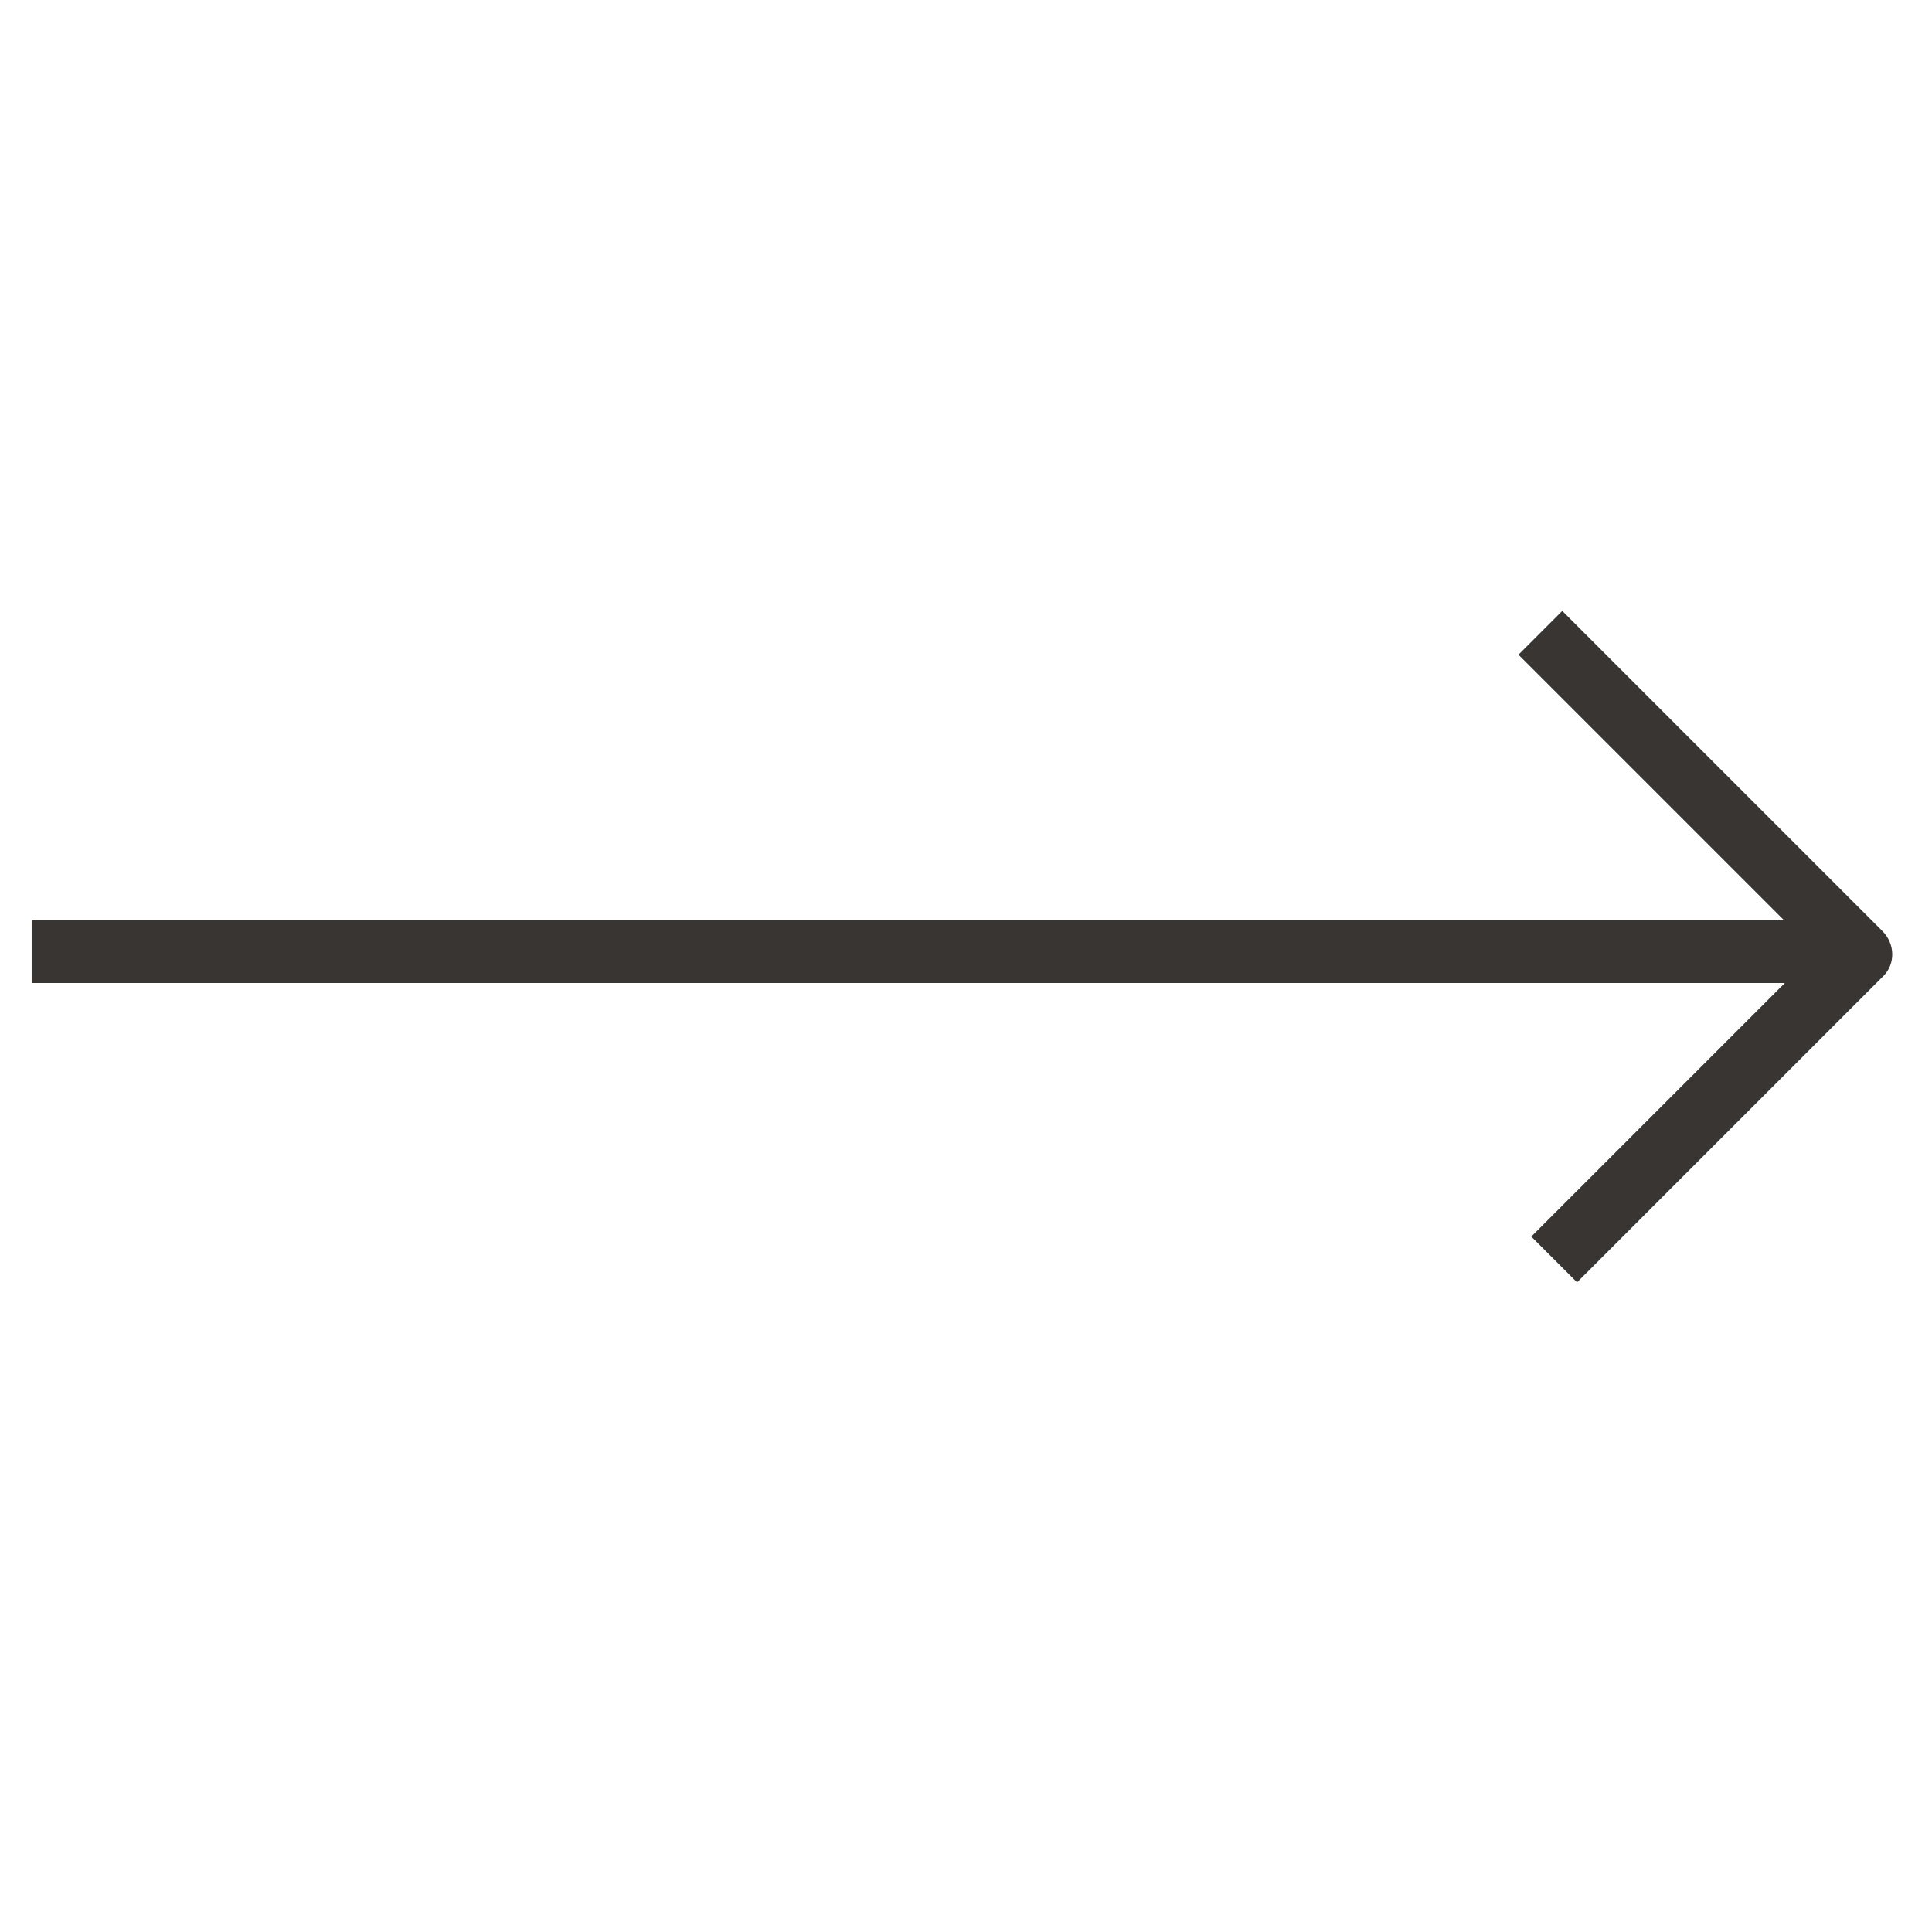 <?xml version="1.0" encoding="UTF-8"?> <svg xmlns="http://www.w3.org/2000/svg" width="44" height="44" viewBox="0 0 44 44" fill="none"> <g clip-path="url(#clip0_196_505)"> <path fill-rule="evenodd" clip-rule="evenodd" d="M40.617 20.945L34.582 14.91L35.579 13.913L42.872 21.206C43.16 21.494 43.17 21.95 42.895 22.226L35.916 29.204L34.874 28.162L40.649 22.387L0.721 22.387L0.721 20.945L40.617 20.945Z" fill="#393532"></path> </g> <defs> <clipPath id="clip0_196_505"> <rect width="43.393" height="43.393" fill="white"></rect> </clipPath> </defs> </svg> 